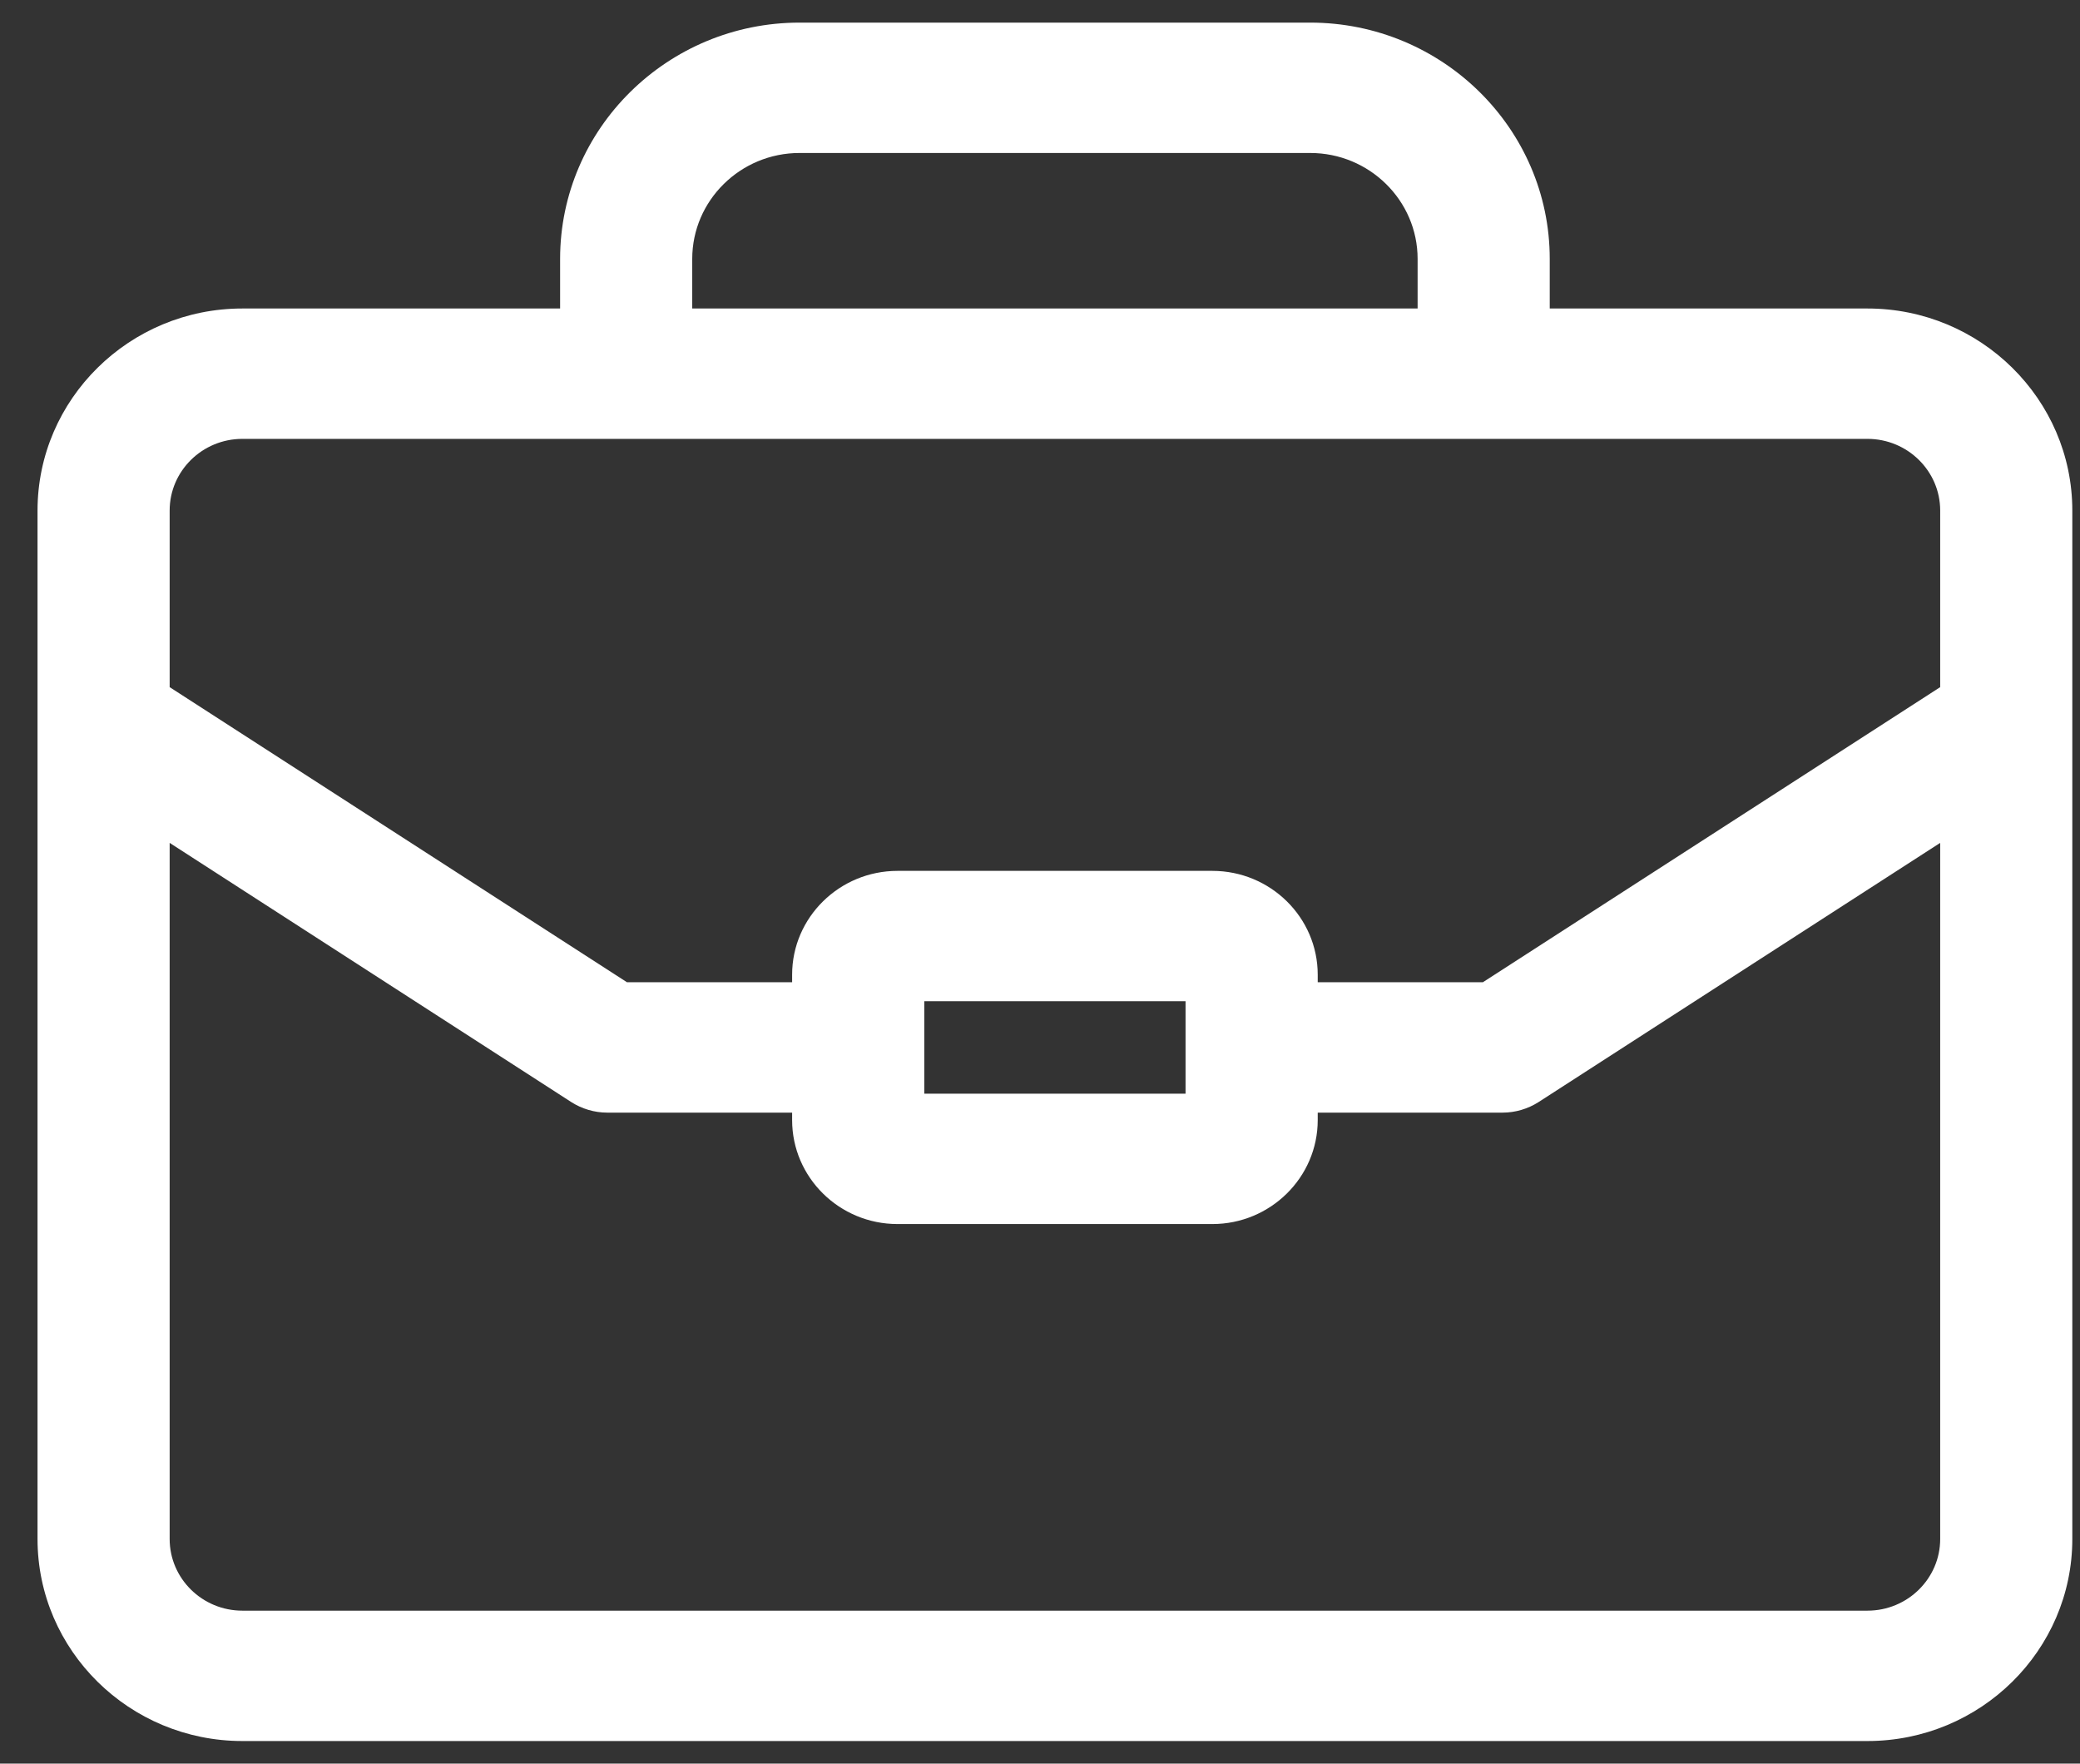 <?xml version="1.0" encoding="UTF-8"?>
<svg xmlns="http://www.w3.org/2000/svg" width="46" height="39" viewBox="0 0 46 39" fill="none">
  <rect x="0" y="0" width="46" height="39" fill="#333333" stroke="none"/>
  <g clip-path="url(#clip0_436_6275)">
    <path d="M41.3 6.822H34.273V5.725C34.273 2.844 31.896 0.5 28.976 0.5H17.682C14.764 0.5 12.387 2.844 12.387 5.725V6.822H5.36C2.862 6.822 0.83 8.827 0.83 11.29V34.032C0.83 36.496 2.862 38.5 5.36 38.5H41.3C43.798 38.5 45.83 36.496 45.83 34.032V11.29C45.83 8.827 43.798 6.822 41.3 6.822ZM15.309 5.725C15.309 4.434 16.375 3.383 17.682 3.383H28.976C30.285 3.383 31.351 4.434 31.351 5.725V6.822H15.309V5.725ZM42.908 34.032C42.908 34.906 42.187 35.617 41.3 35.617H5.36C4.473 35.617 3.752 34.906 3.752 34.032V18.639L12.63 24.368C12.868 24.521 13.147 24.604 13.431 24.604H17.518V24.769C17.518 26.036 18.563 27.068 19.849 27.068H26.812C28.095 27.068 29.142 26.036 29.142 24.769V24.604H33.229C33.513 24.604 33.792 24.521 34.03 24.368L42.908 18.639V34.032ZM20.441 24.185V22.14H26.219V24.185H20.441ZM42.908 15.195L32.794 21.721H29.142V21.554C29.142 20.288 28.097 19.258 26.812 19.258H19.849C18.565 19.258 17.518 20.288 17.518 21.554V21.721H13.866L3.752 15.195V11.29C3.752 10.416 4.473 9.705 5.36 9.705H41.3C42.187 9.705 42.908 10.416 42.908 11.29V15.195Z" fill="#ffffff"></path>
  </g>
  <defs>
    <clipPath id="clip0_436_6275">
      <rect width="45" height="38" fill="white" transform="translate(0.83 0.5)"></rect>
    </clipPath>
  </defs>
</svg>
